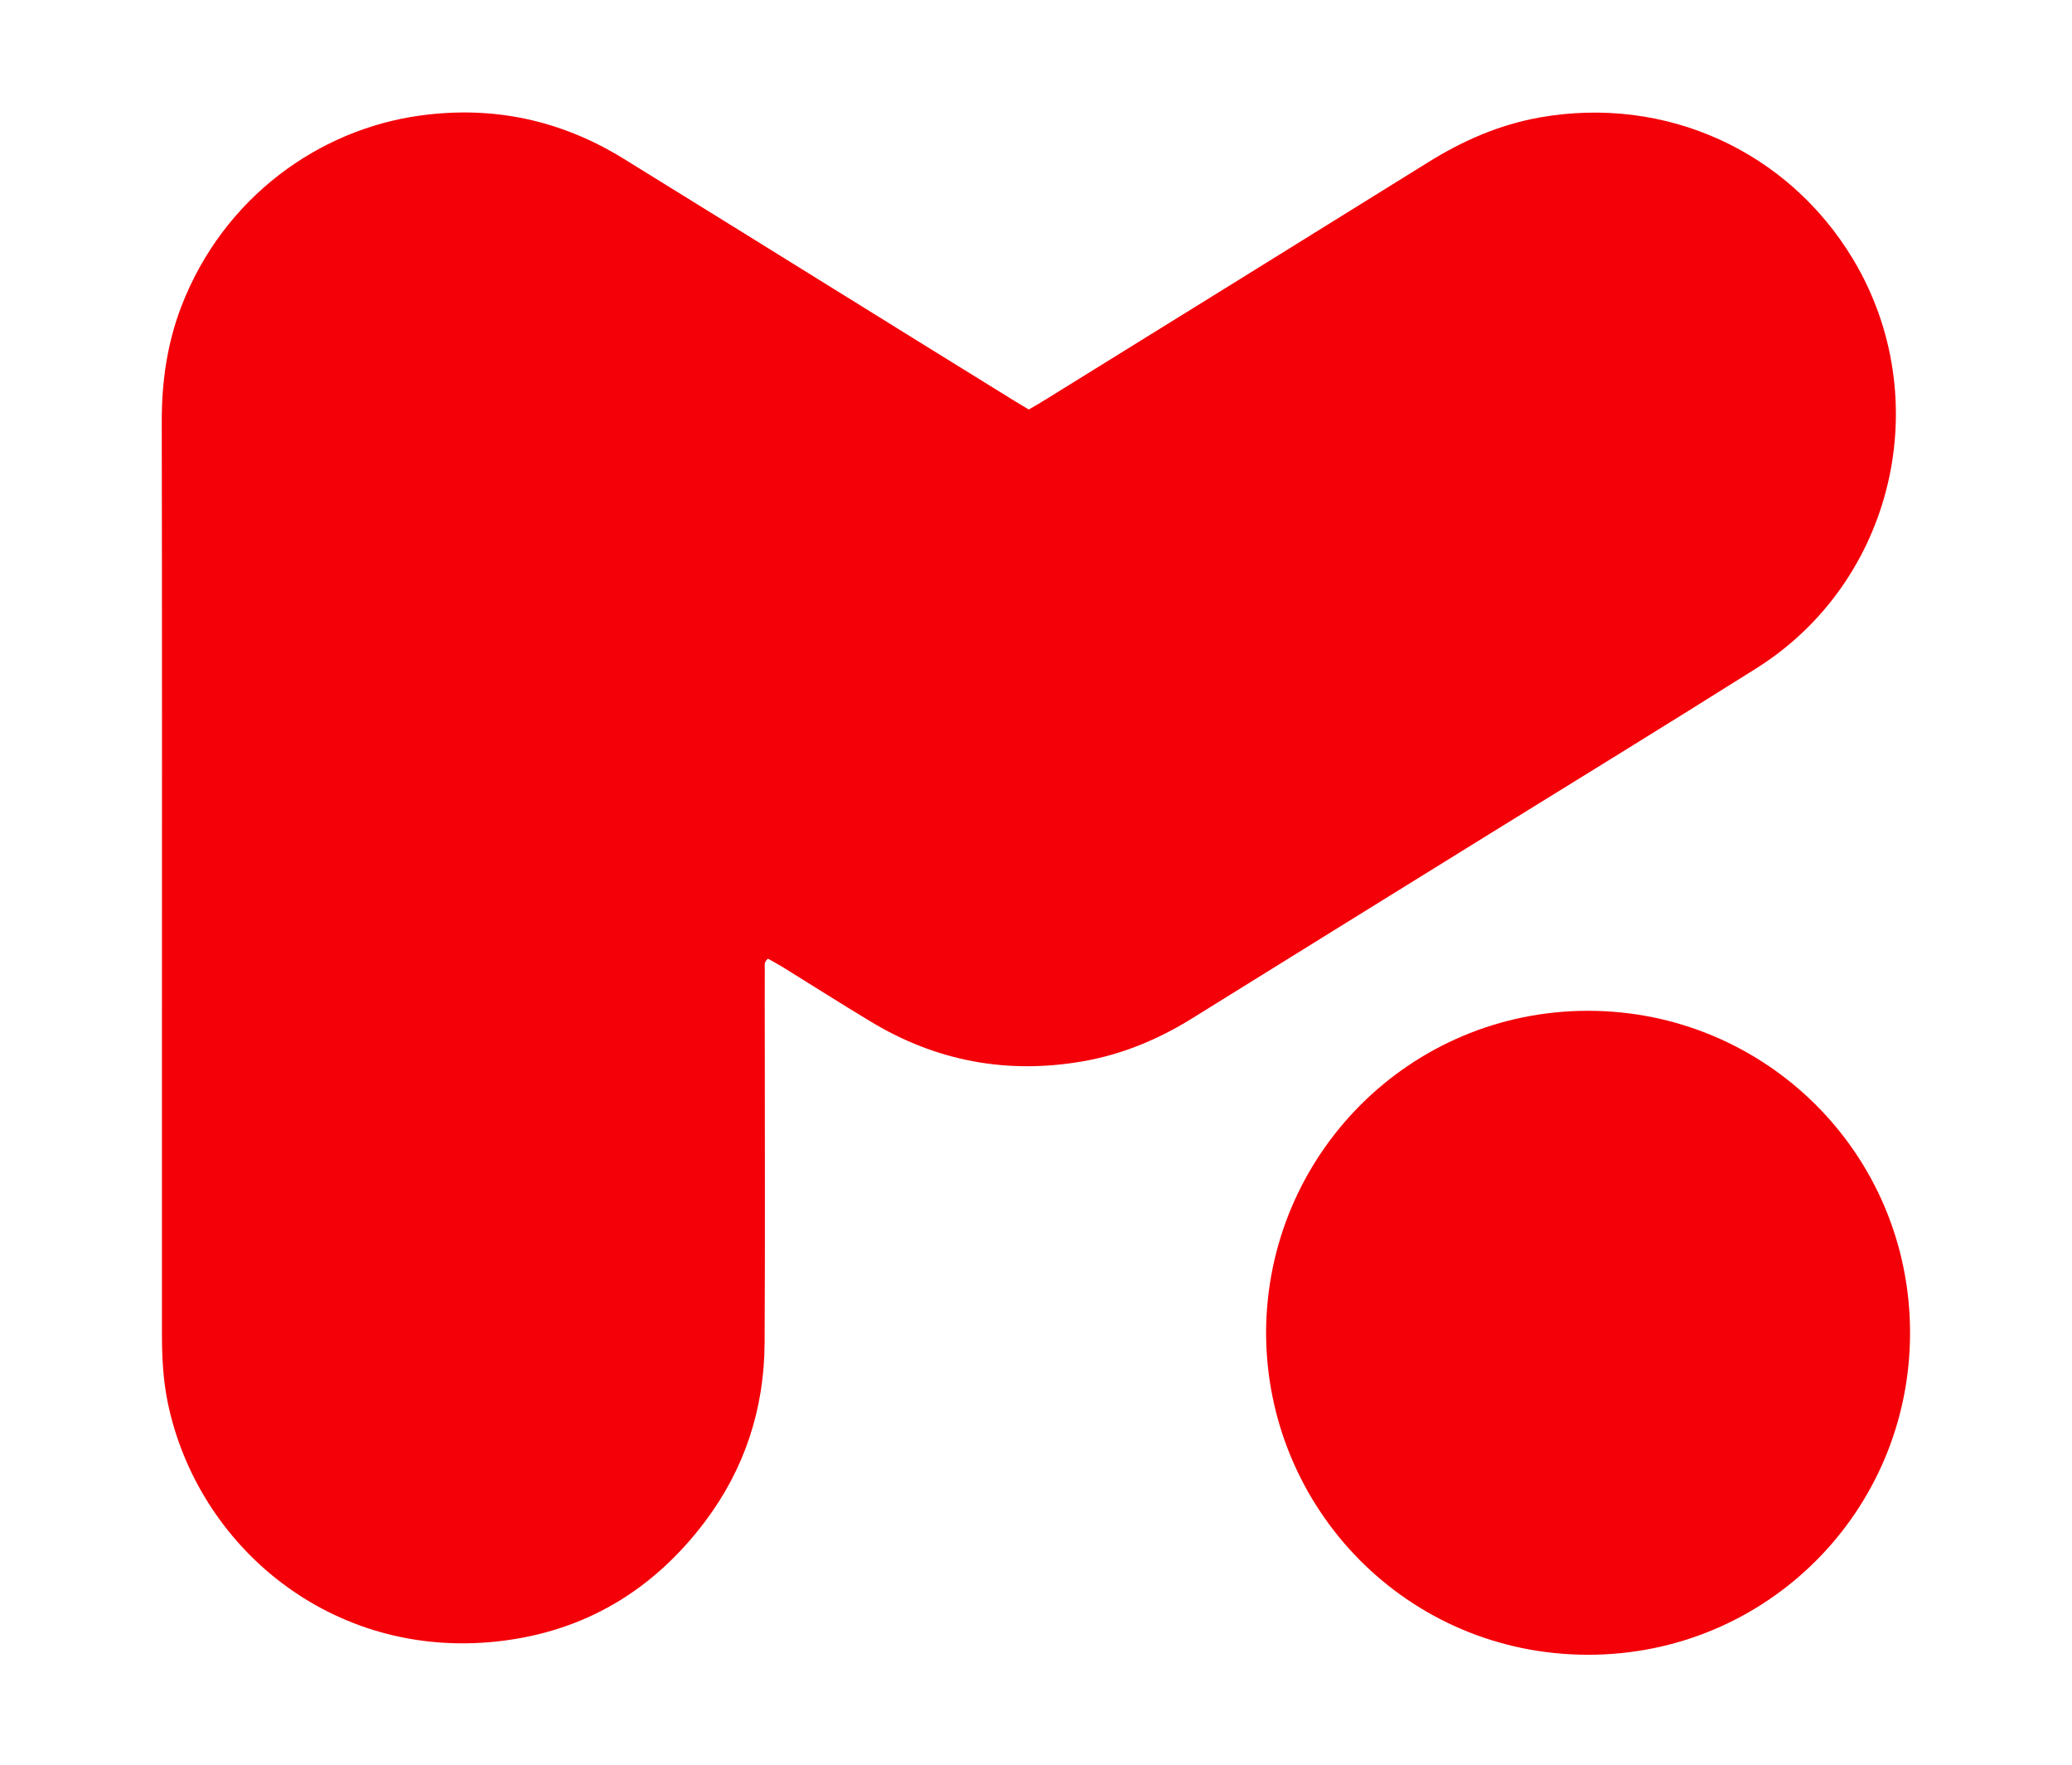 <?xml version="1.0" encoding="utf-8"?>
<!-- Generator: Adobe Illustrator 27.0.0, SVG Export Plug-In . SVG Version: 6.00 Build 0)  -->
<svg version="1.1" id="Layer_1" xmlns="http://www.w3.org/2000/svg" xmlns:xlink="http://www.w3.org/1999/xlink" x="0px" y="0px"
	 viewBox="0 0 1097.8 935.1" style="enable-background:new 0 0 1097.8 935.1;" xml:space="preserve">
<style type="text/css">
	.st0{fill:#F40008;}
</style>
<g>
	<g>
		<path class="st0" d="M545.1,216.9c3.4-2,6.3-3.6,9.1-5.4c67.5-41.8,135-83.6,202.4-125.5c18.4-11.5,37.9-20,59.3-23.8
			c66.8-11.8,131.5,17.9,165.9,75.1c44.3,73.8,21.9,170.6-51.1,216.6c-47.8,30.1-95.9,59.6-143.9,89.3
			c-51.8,32.1-103.7,64.2-155.5,96.4c-17.9,11.1-37,19-57.8,22.6c-40,6.9-77.5-0.1-112.2-21.1c-15.8-9.5-31.3-19.4-47-29.1
			c-2.5-1.5-5.1-2.9-7.4-4.2c-2.2,1.7-1.7,3.6-1.7,5.3c-0.1,13,0,26,0,39c0,53.1,0.2,106.3-0.1,159.4c-0.2,34.9-10.6,66.6-31.6,94.5
			c-27.6,36.6-64.2,58.4-109.7,63.4c-88.1,9.8-159.3-50.3-175-126.8c-2.4-11.9-3-23.9-3-36c0-50.4,0-100.9,0-151.3
			c0-110.8,0.1-221.6-0.1-332.5c0-20.8,2.9-40.9,10.3-60.3c22.4-58.3,73.5-94.1,126.7-101.3c38.6-5.3,74.5,2.4,107.6,22.8
			c37,22.8,73.9,45.8,110.9,68.7c32.1,19.9,64.1,39.8,96.2,59.6C539.8,213.8,542.1,215.1,545.1,216.9z"/>
		<path class="st0" d="M670.8,705.8c0.3-93.9,76-170.5,170.8-170.4c93.5,0.1,170.4,75.3,170.4,170.7
			c-0.1,94.5-76.1,170.5-170.7,170.4C745.4,876.4,670.9,798.9,670.8,705.8z"/>
	</g>
</g>
</svg>
